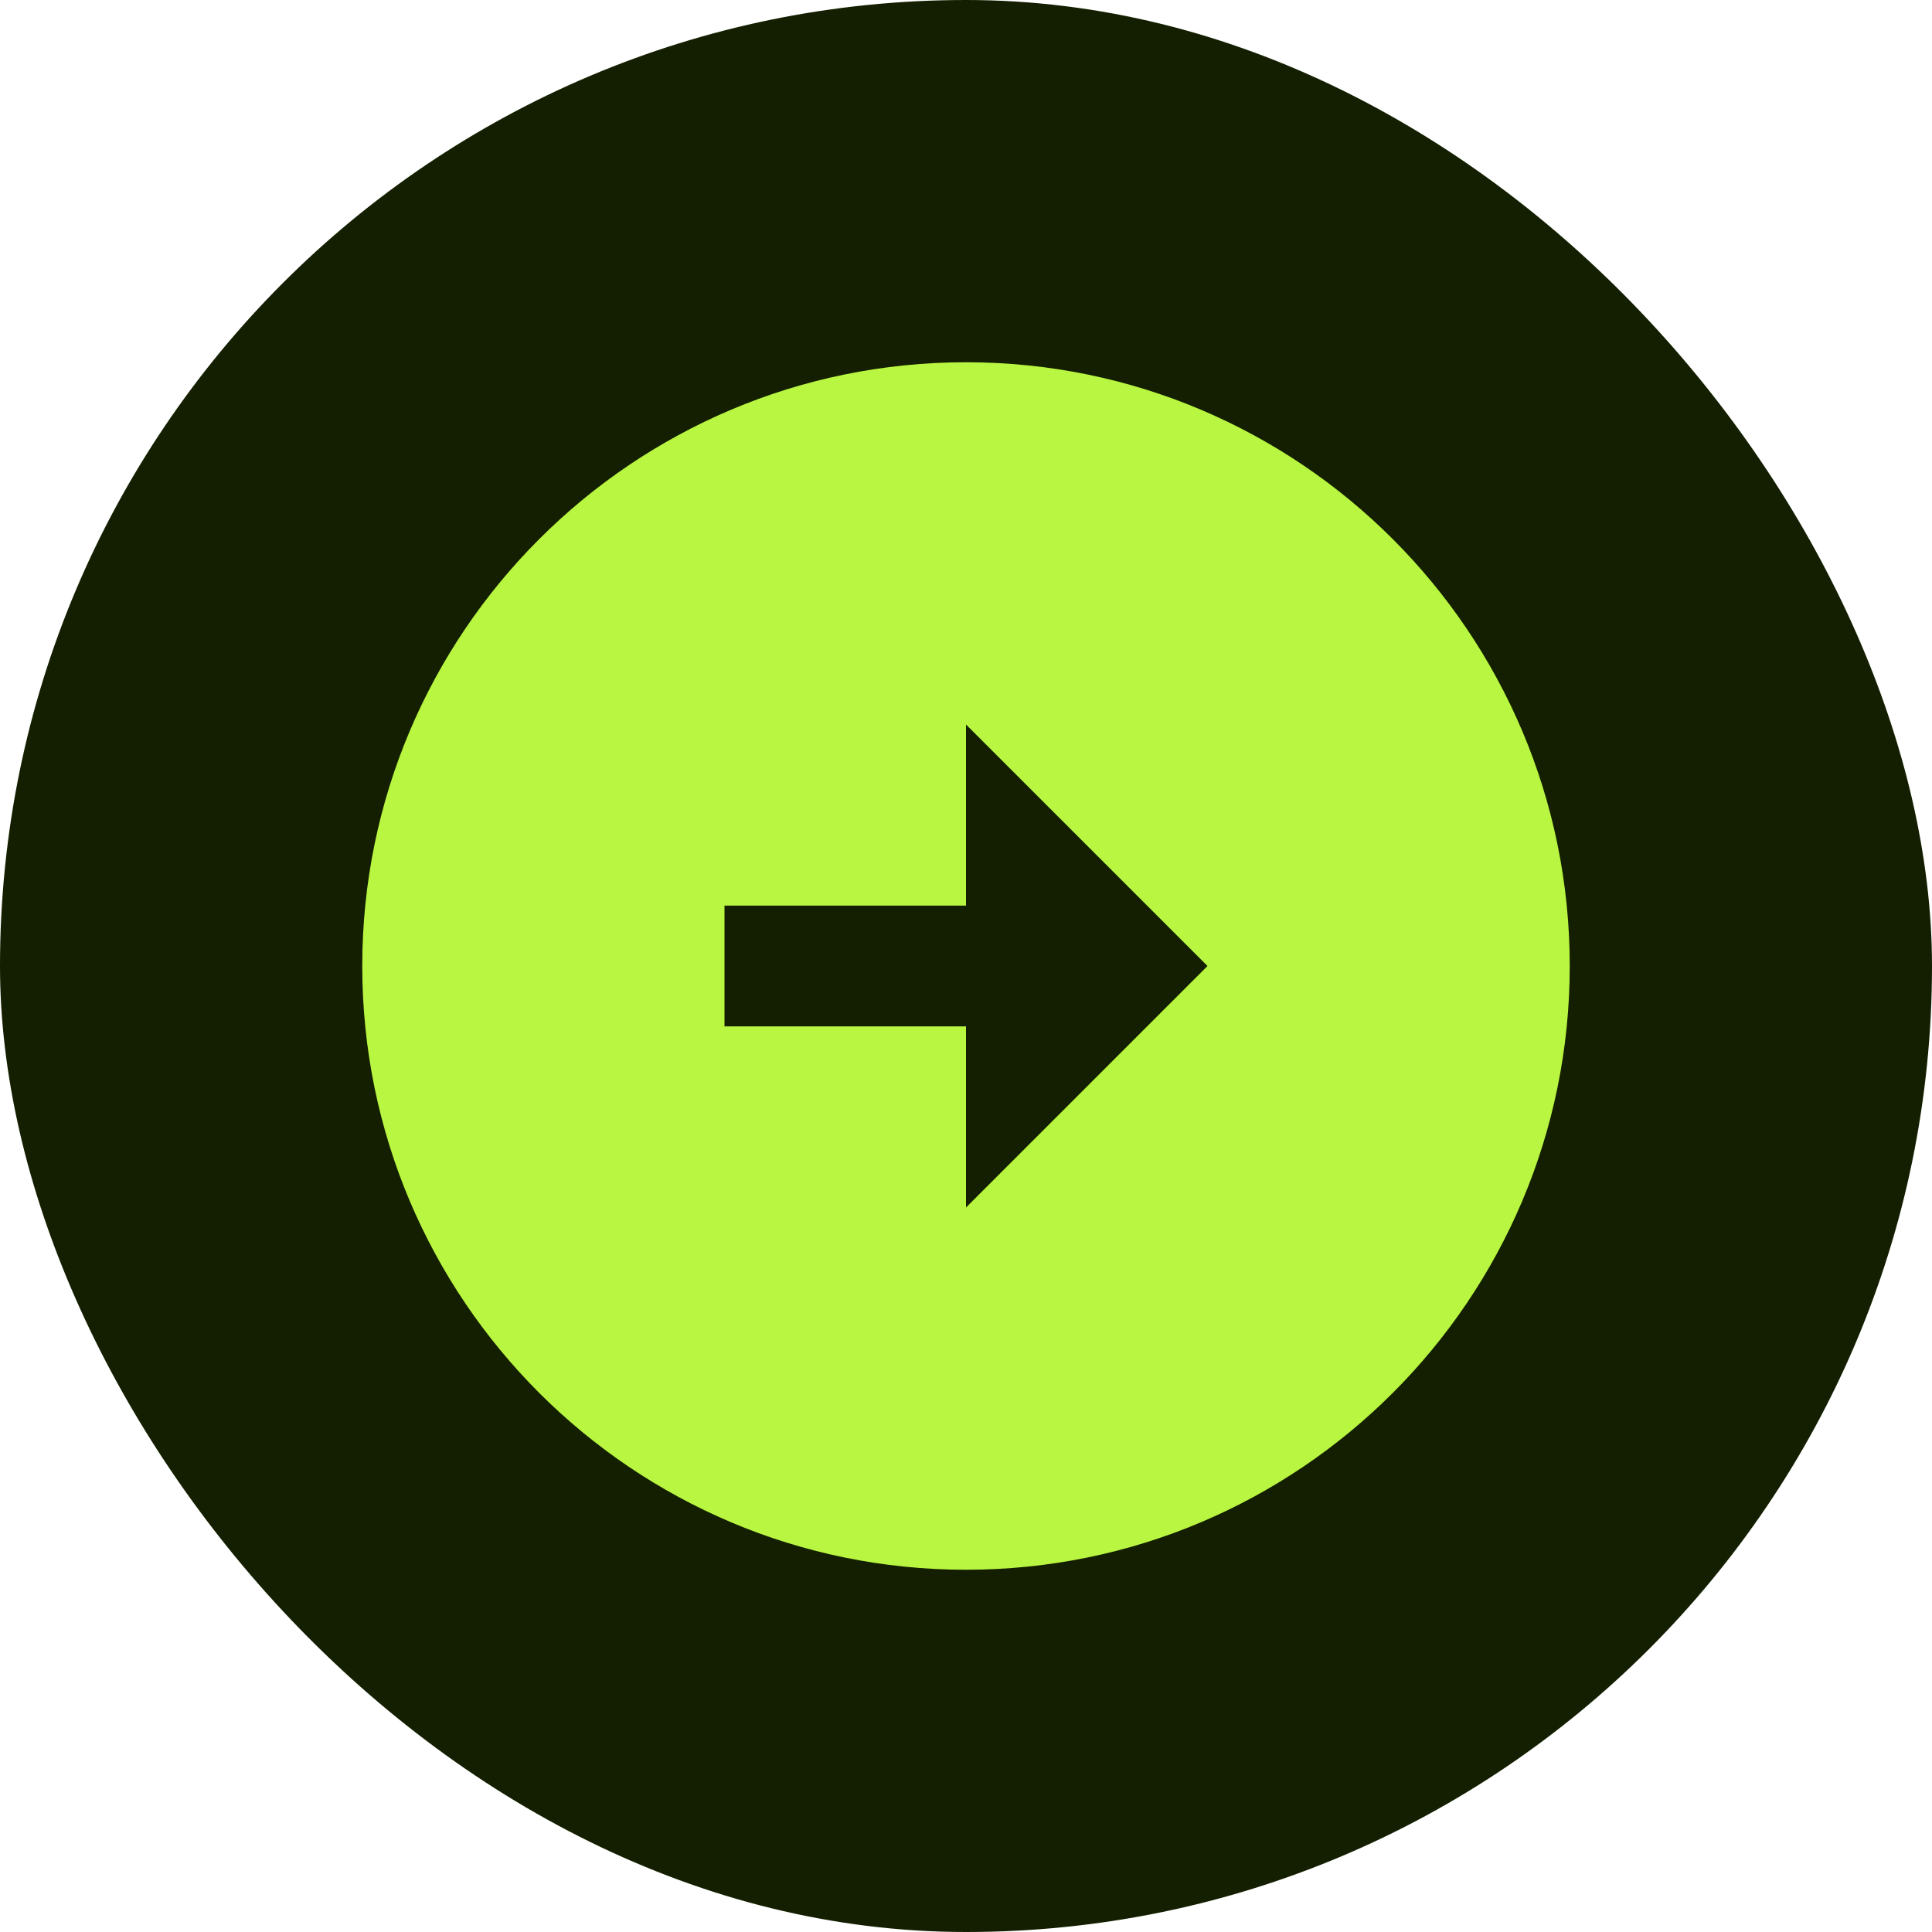<svg width="32" height="32" viewBox="0 0 32 32" fill="none" xmlns="http://www.w3.org/2000/svg">
<rect width="32" height="32" rx="16" fill="#131F00"/>
<path d="M16 6C21.52 6 26 10.48 26 16C26 21.52 21.52 26 16 26C10.48 26 6 21.52 6 16C6 10.48 10.48 6 16 6ZM16 15H12V17H16V20L20 16L16 12V15Z" fill="#B9F641"/>
</svg>
